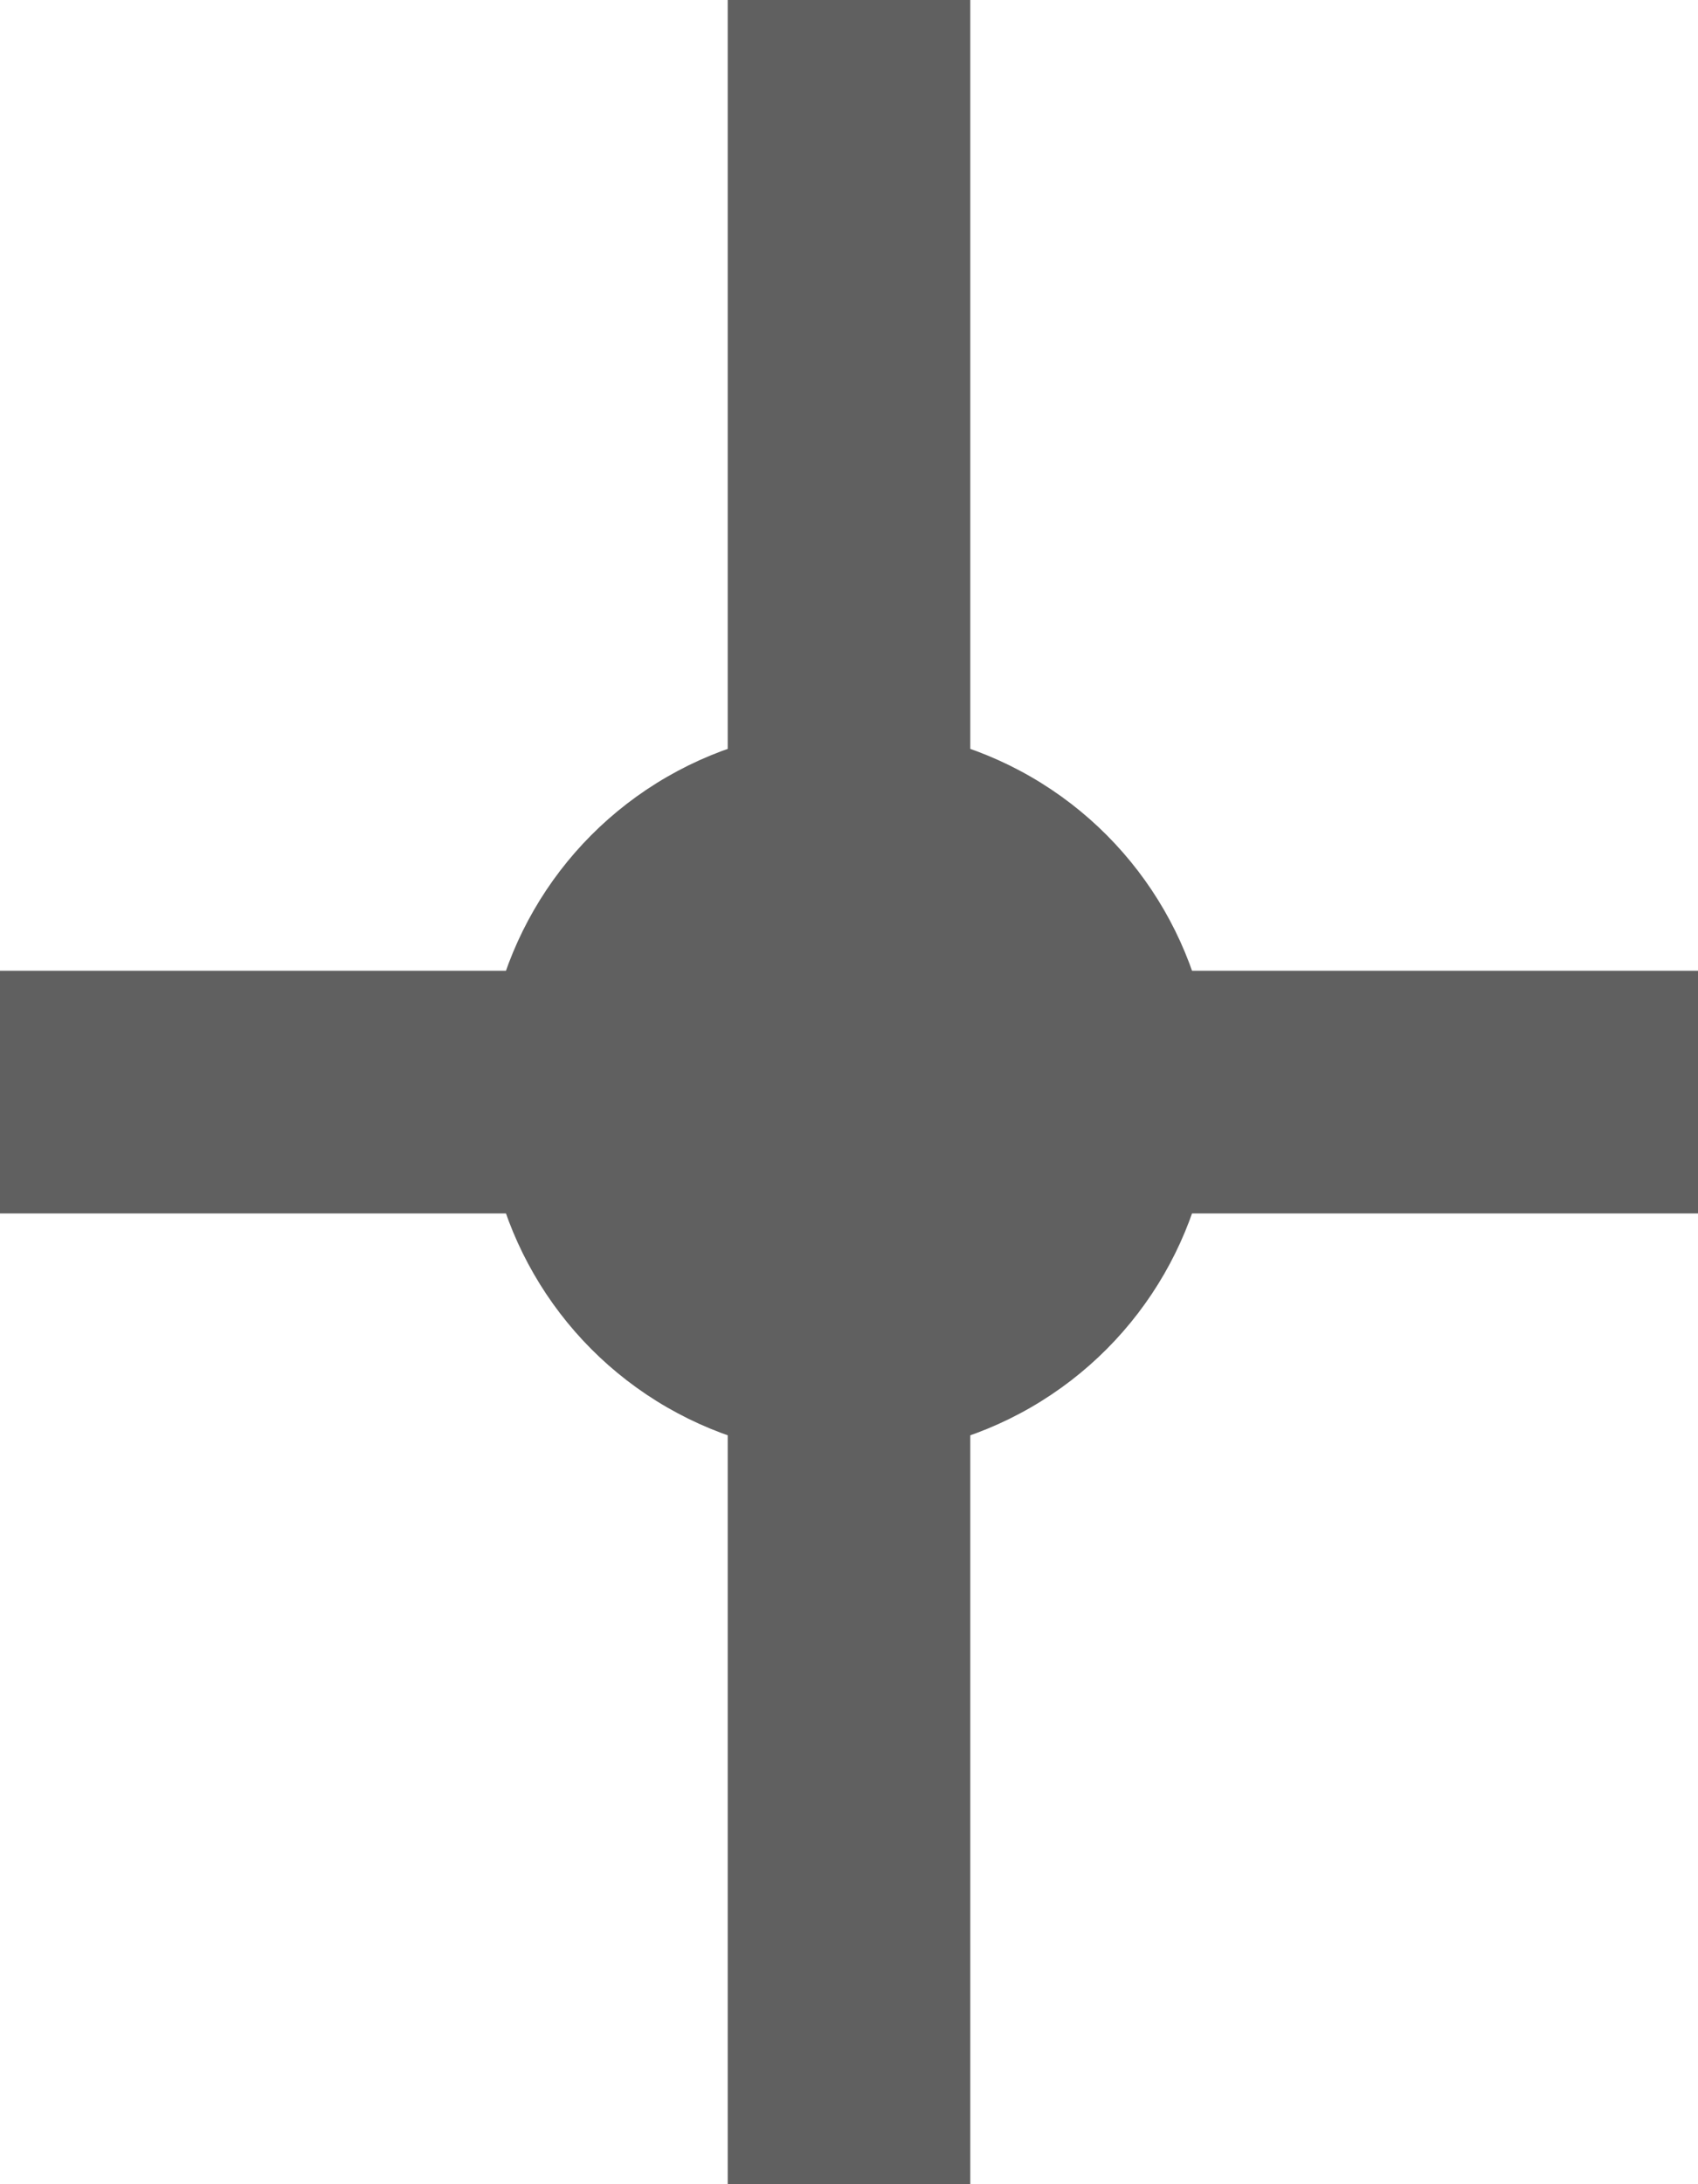 <svg height="9" viewBox="0 0 7 9" width="7" xmlns="http://www.w3.org/2000/svg"><g fill="#606060"><circle cx="3.5" cy="4.5" r="1.5"/><path d="m0 4h7v1h-7z"/><path d="m0 0h9v1h-9z" transform="matrix(0 1 -1 0 4 0)"/></g></svg>